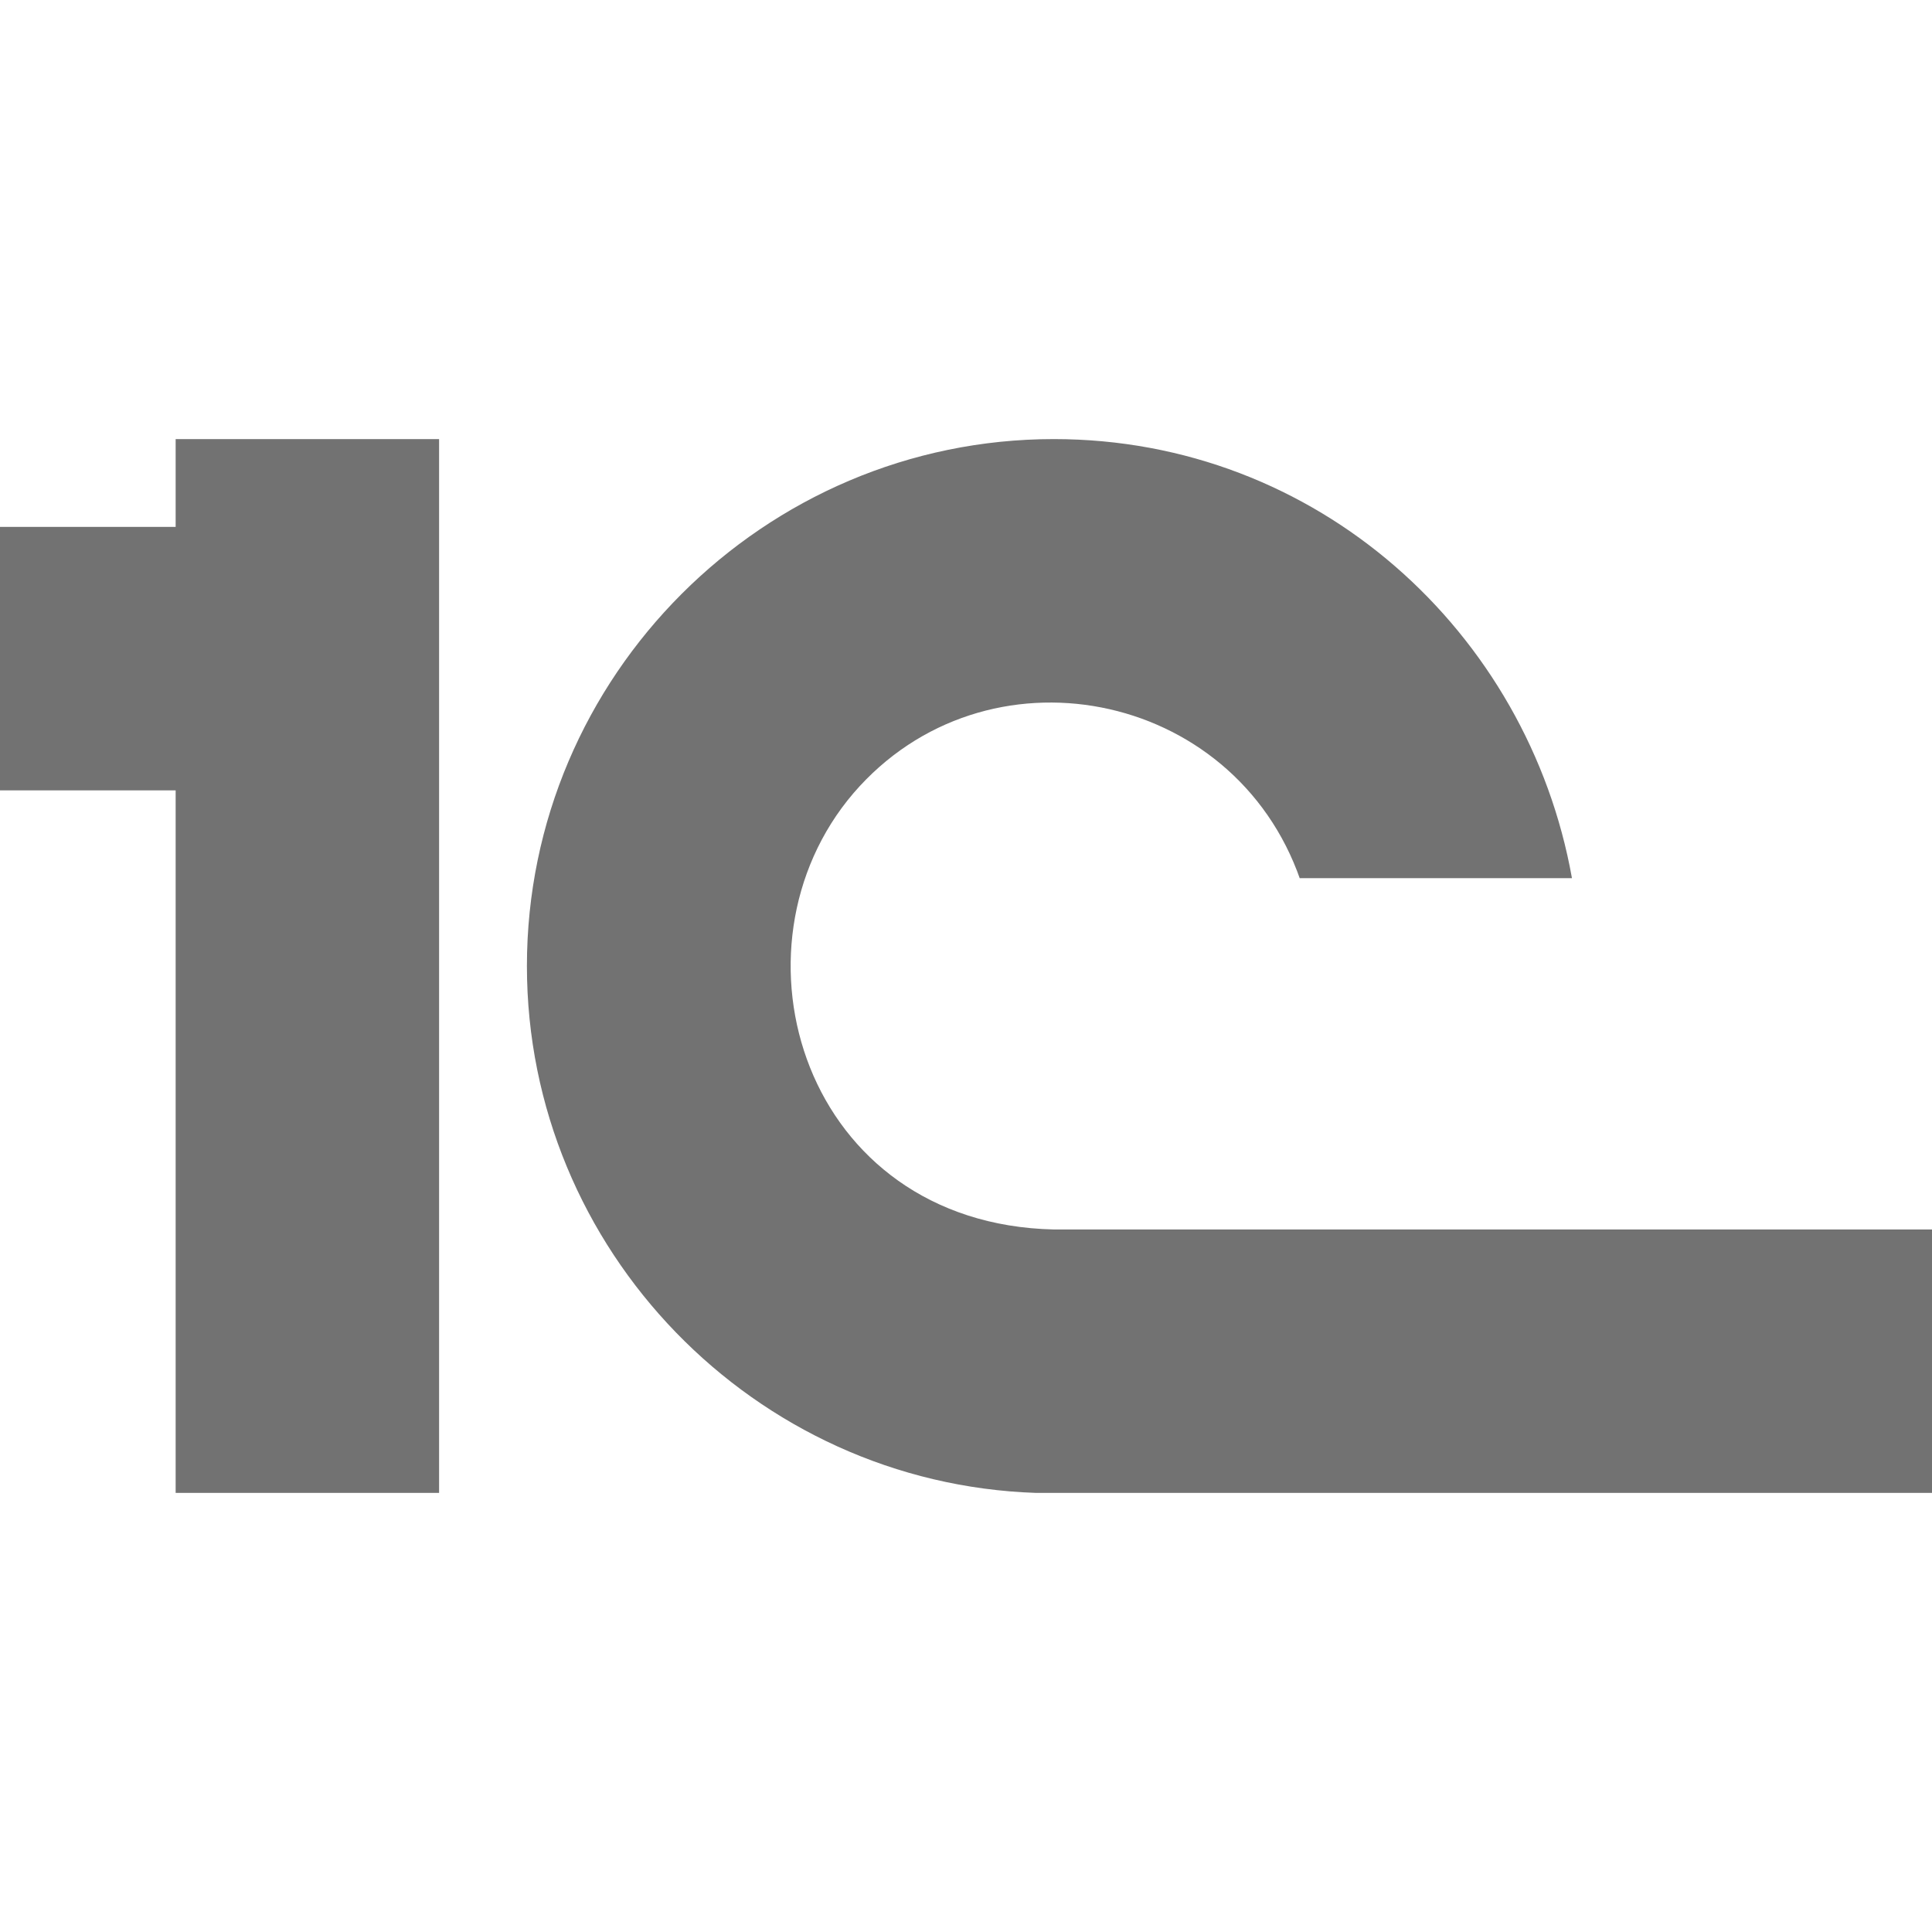 <?xml version="1.0" encoding="UTF-8"?>
<svg xmlns="http://www.w3.org/2000/svg" width="48" height="48" viewBox="0 0 48 48" fill="none">
  <path d="M10.909 10.909V37.091H4.364V19.637H0V13.091H4.364V10.909H10.909ZM32.291 21.818H39.055C37.964 15.709 32.727 10.909 26.182 10.909C18.982 10.909 13.091 16.8 13.091 24C13.091 31.054 18.745 36.859 25.745 37.091H48V30.546H26.182C19.969 30.406 17.901 23.569 21.206 19.704C24.477 15.906 30.659 17.11 32.308 21.866" fill="#727272"></path>
</svg>
